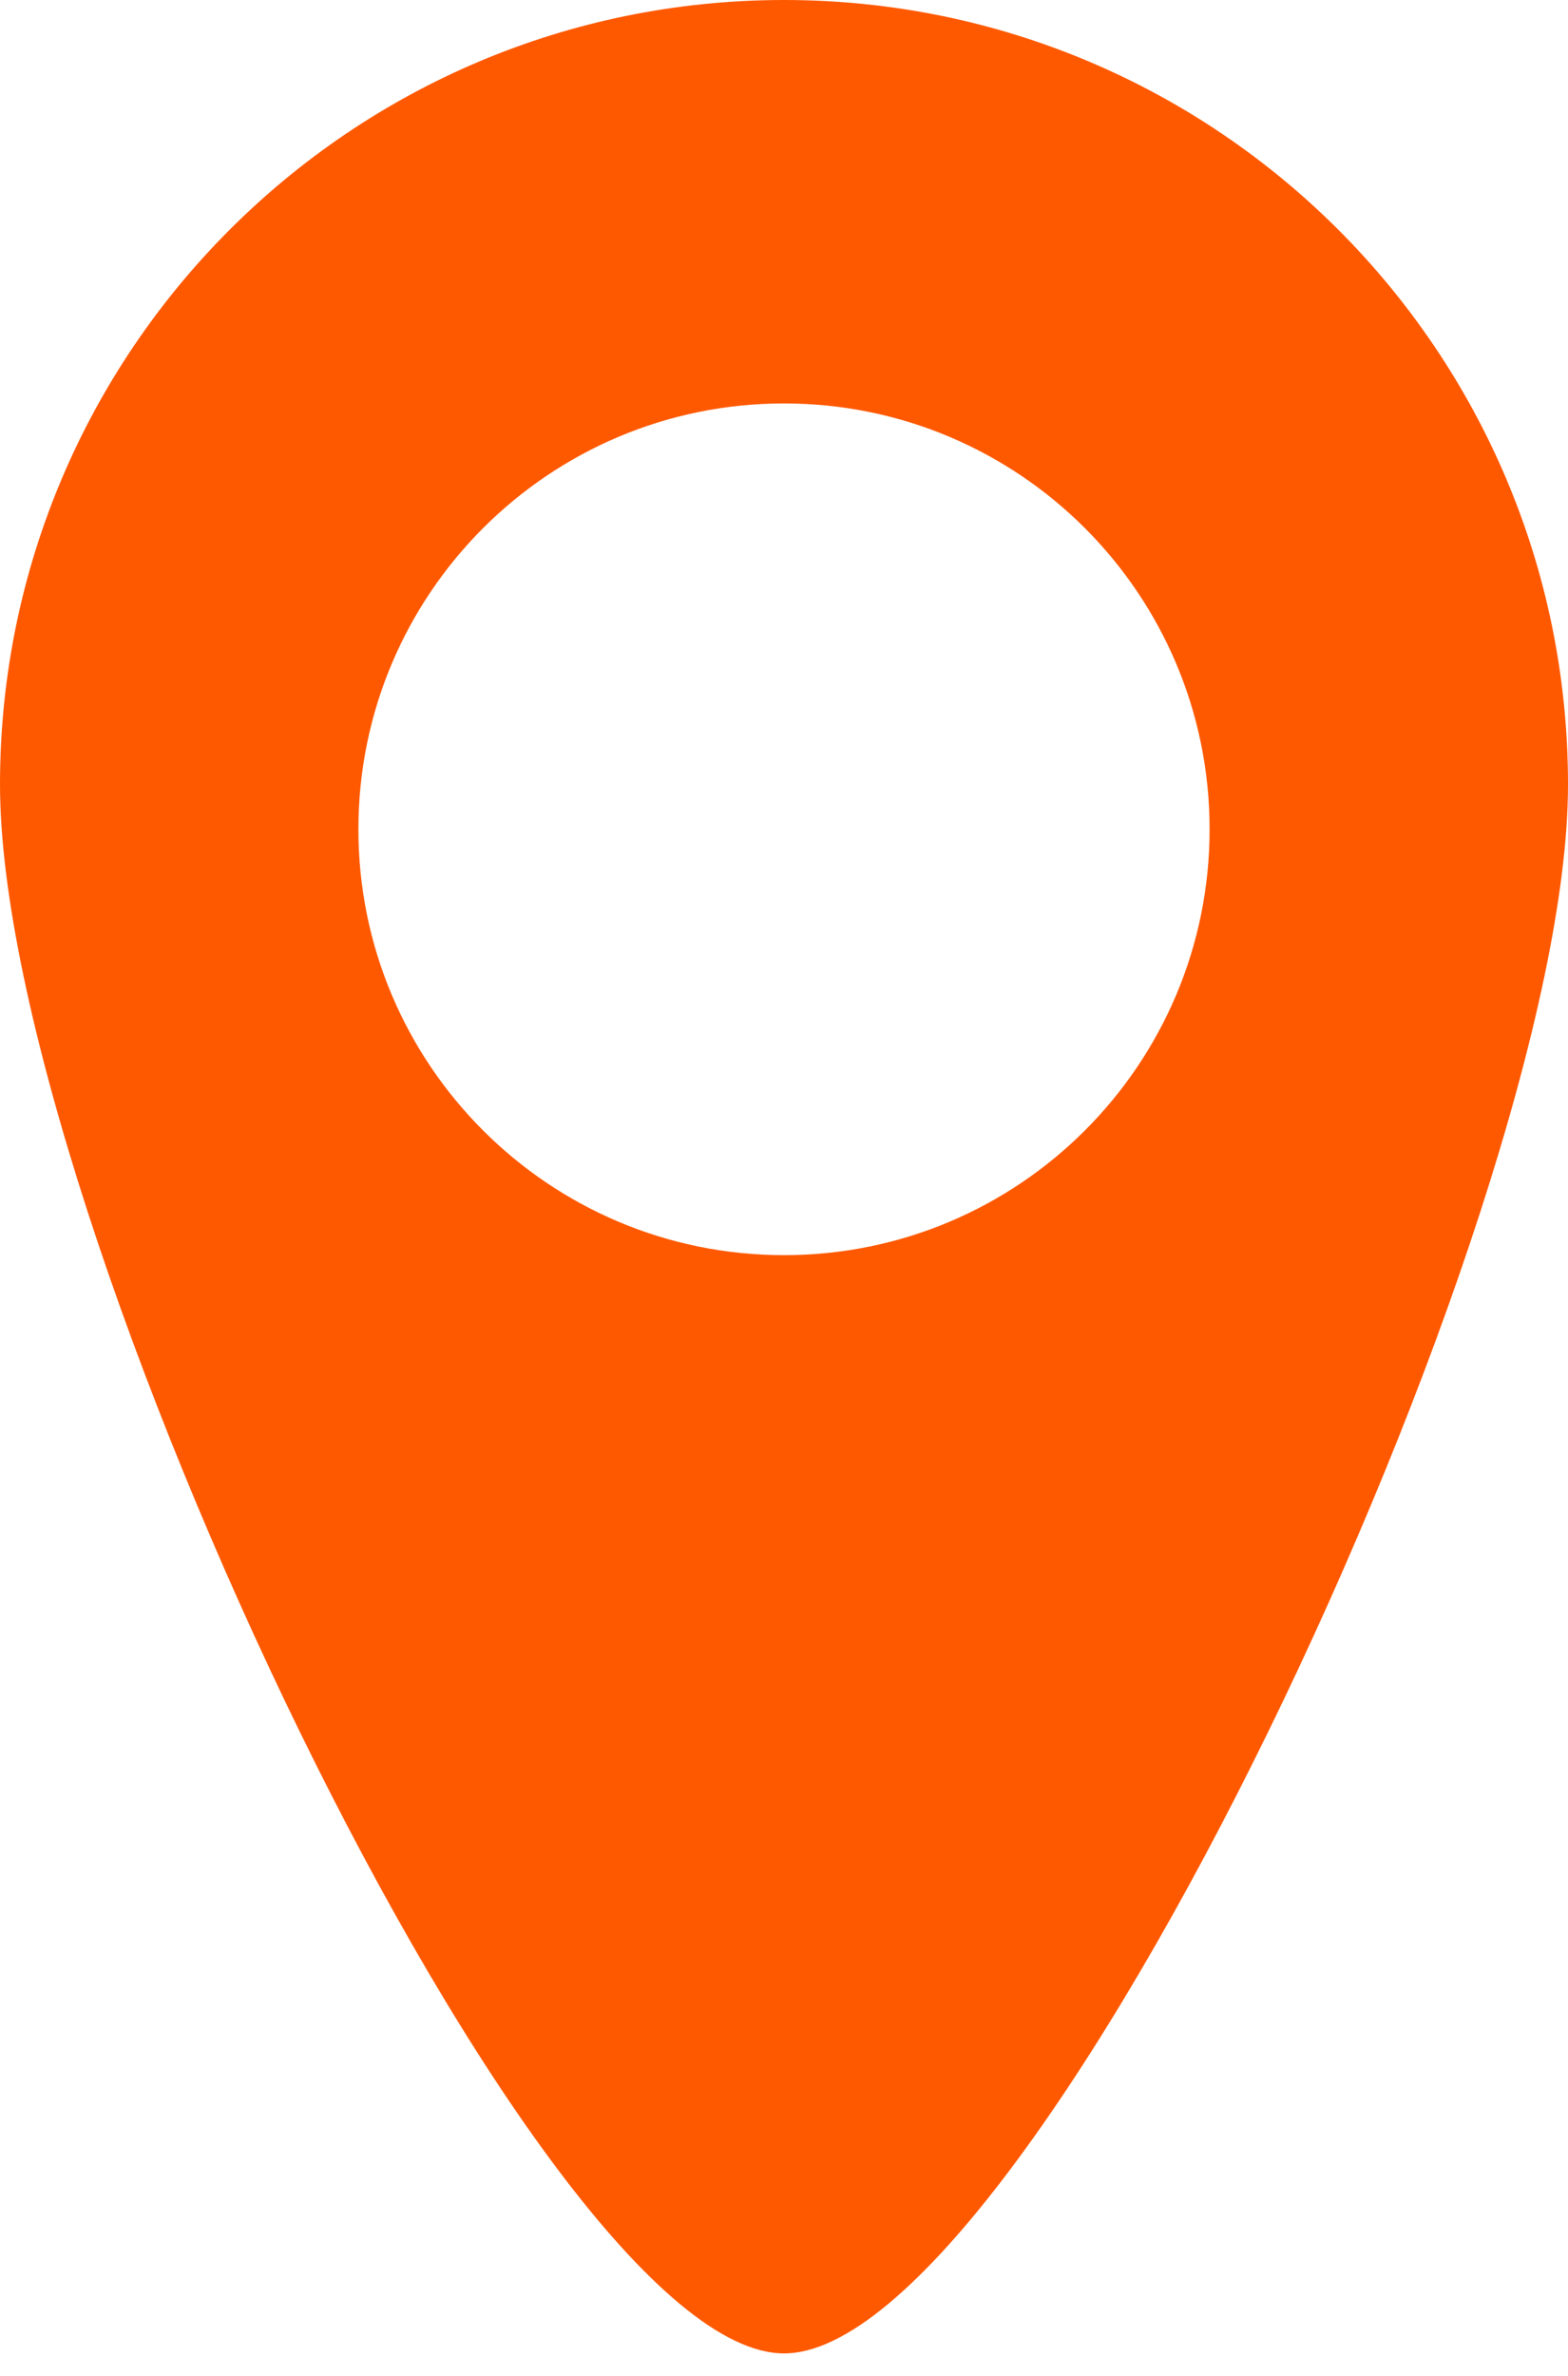 <?xml version="1.0" encoding="UTF-8"?> <svg xmlns="http://www.w3.org/2000/svg" width="35" height="53" viewBox="0 0 35 53" fill="none"><path fill-rule="evenodd" clip-rule="evenodd" d="M35 17.5C35 27.165 23 52.5 17.5 52.5C12 52.5 0 27.165 0 17.5C0 7.835 7.835 0 17.5 0C27.165 0 35 7.835 35 17.5ZM17.5 28C22.747 28 27 23.747 27 18.5C27 13.253 22.747 9 17.5 9C12.253 9 8 13.253 8 18.5C8 23.747 12.253 28 17.5 28Z" fill="#FF5900"></path></svg> 